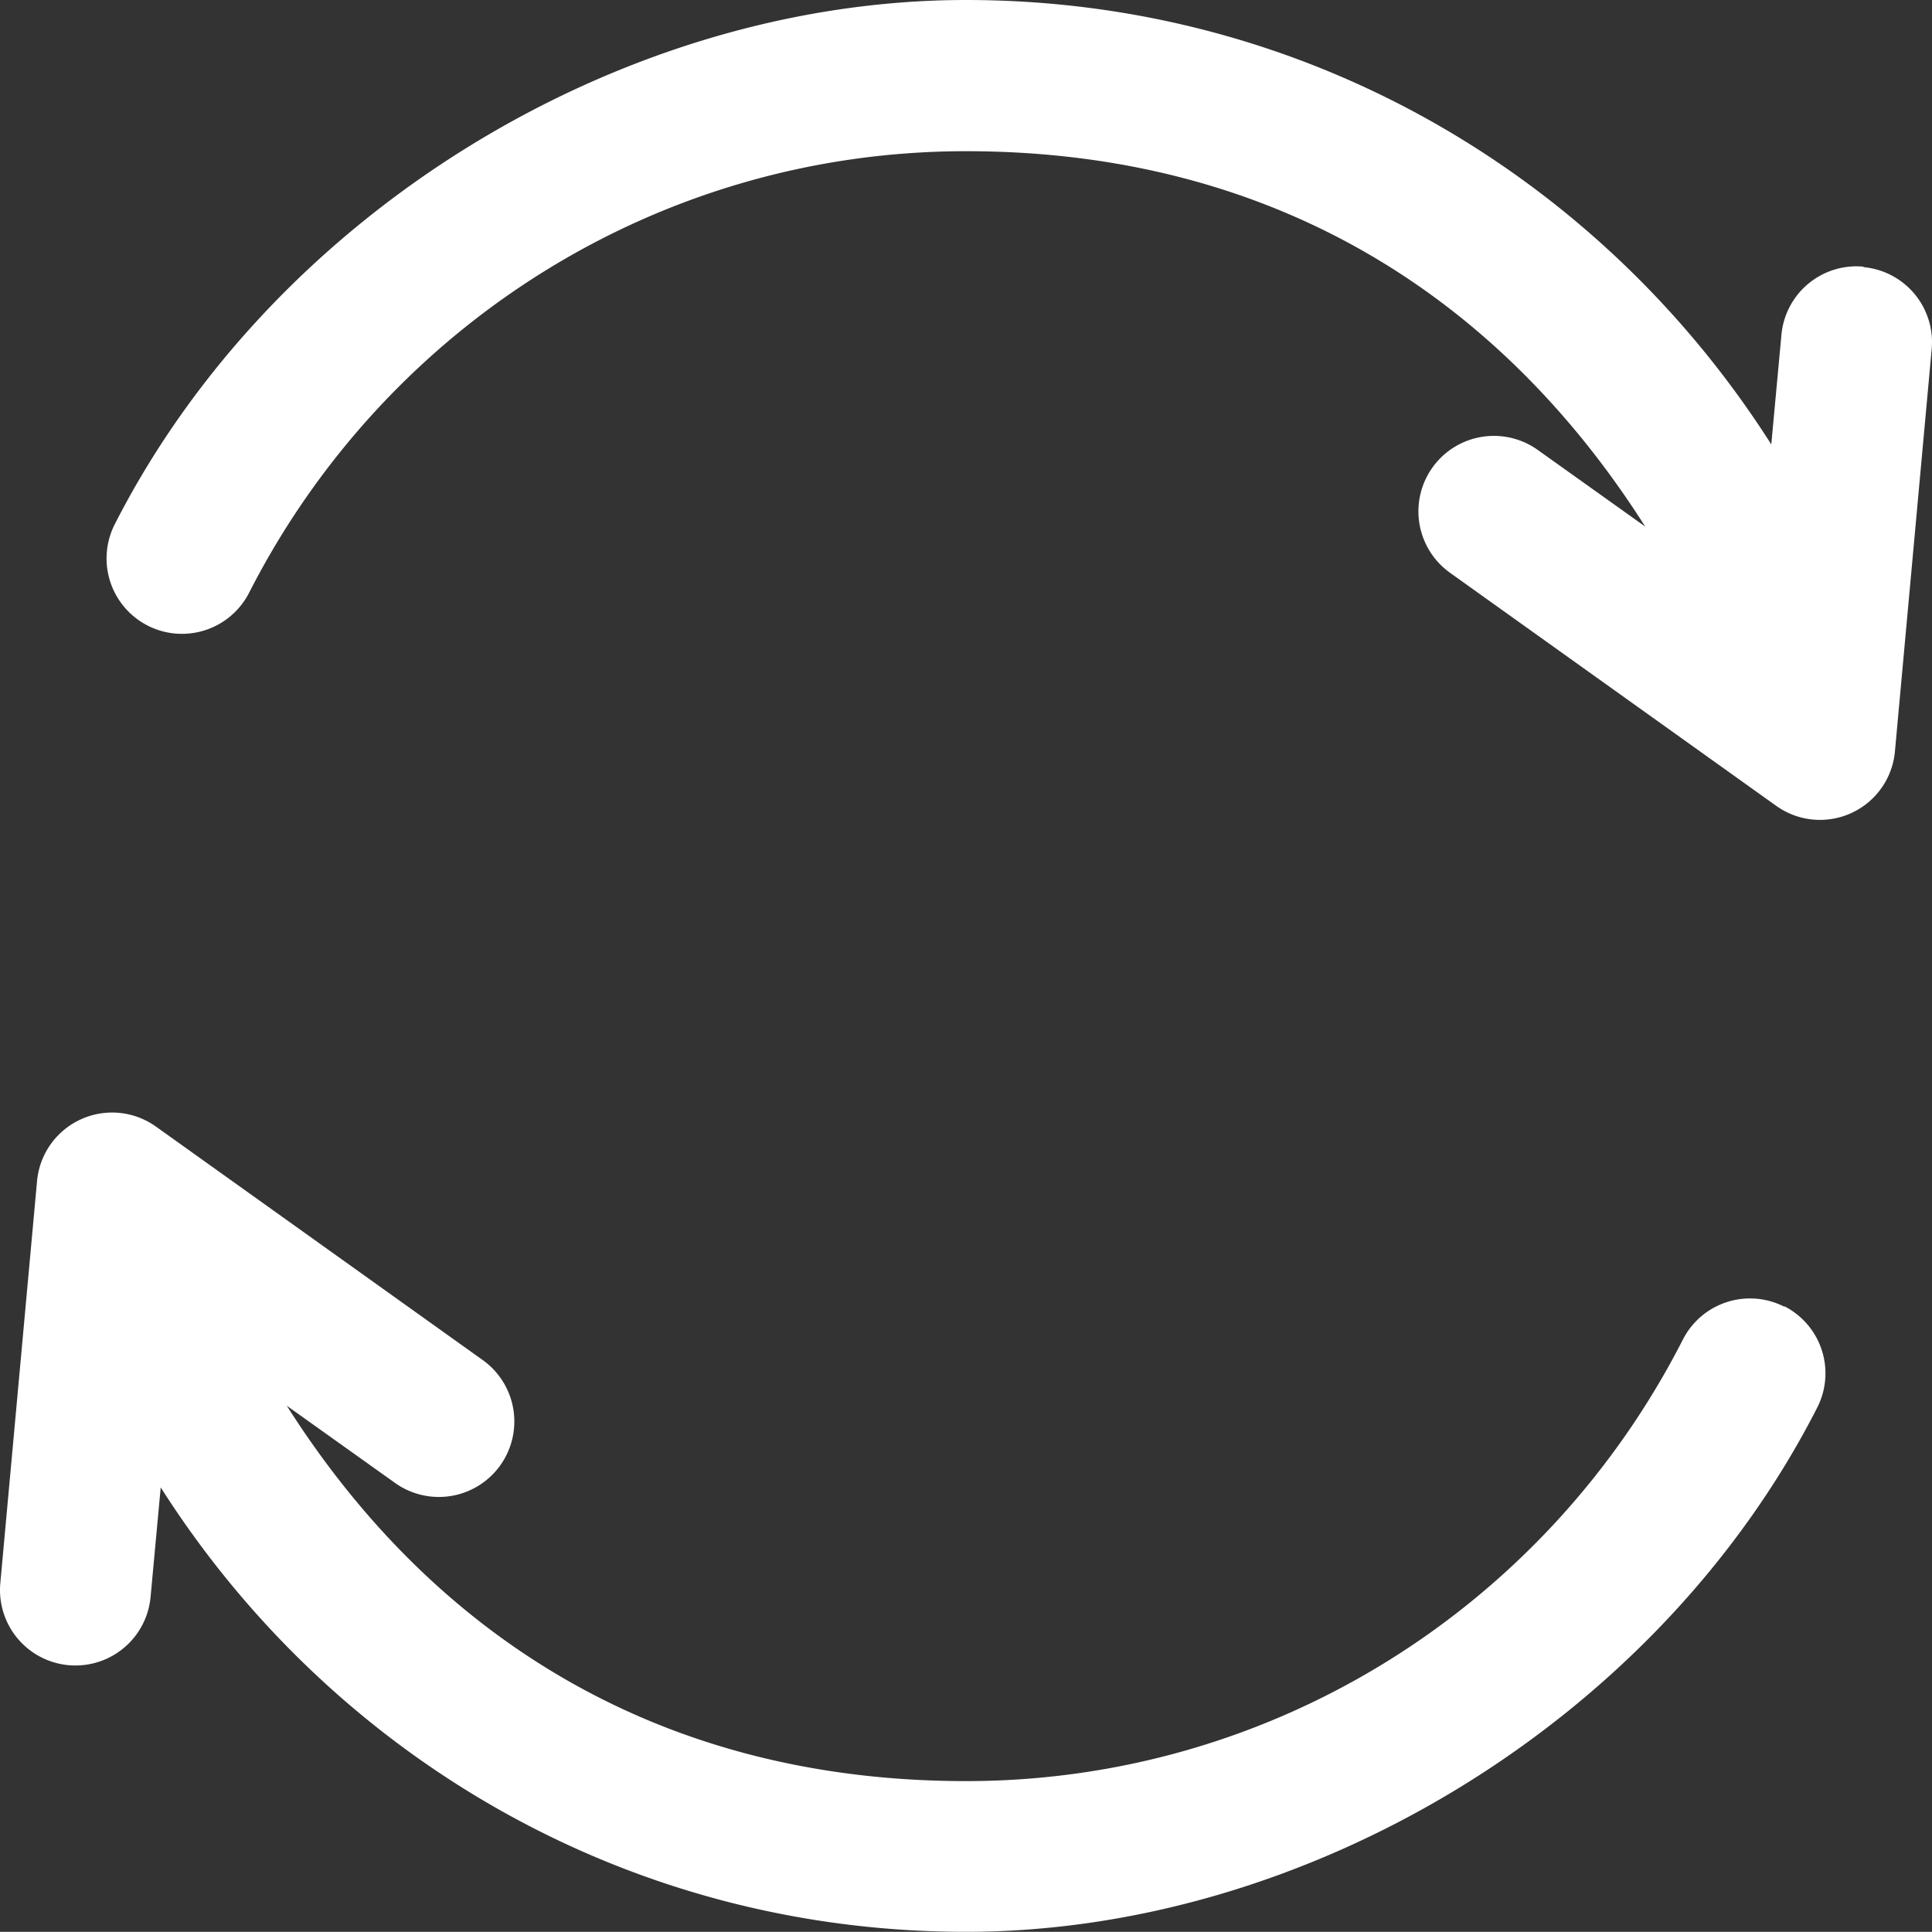 <svg xmlns="http://www.w3.org/2000/svg" width="399.937" height="399.9" viewBox="0 0 399.937 399.9"><rect x="0" y="0" width="399.937" height="399.9" fill="#333333" stroke="none"/><g transform="translate(-56.032 -56)"><path d="M441.8,111.2a15.6,15.6,0,0,0-17,14.1L422.7,148C387.6,92.8,326.6,56,256,56S113,99.4,79.8,164.5a15.608,15.608,0,1,0,27.8,14.2c28.1-55.1,84.6-91.4,148.4-91.4S366.5,117.6,396.6,165l-22.3-15.9a15.624,15.624,0,0,0-18.2,25.4l67.6,48.3a15.577,15.577,0,0,0,24.6-11.3l7.6-83.2a15.6,15.6,0,0,0-14.1-17Z" fill="#fff"/><path d="M425.4,326.5a15.594,15.594,0,0,0-21,6.8c-28.1,55.1-84.6,91.4-148.4,91.4S145.5,394.4,115.4,347l22.3,15.9a15.624,15.624,0,1,0,18.2-25.4L88.3,289.2a15.608,15.608,0,0,0-24.6,11.3l-7.6,83.2a15.617,15.617,0,1,0,31.1,2.9l2.1-22.7c35.1,55.2,96.1,92,166.7,92s143-43.4,176.2-108.5a15.594,15.594,0,0,0-6.8-21Z" fill="#fff"/></g></svg>